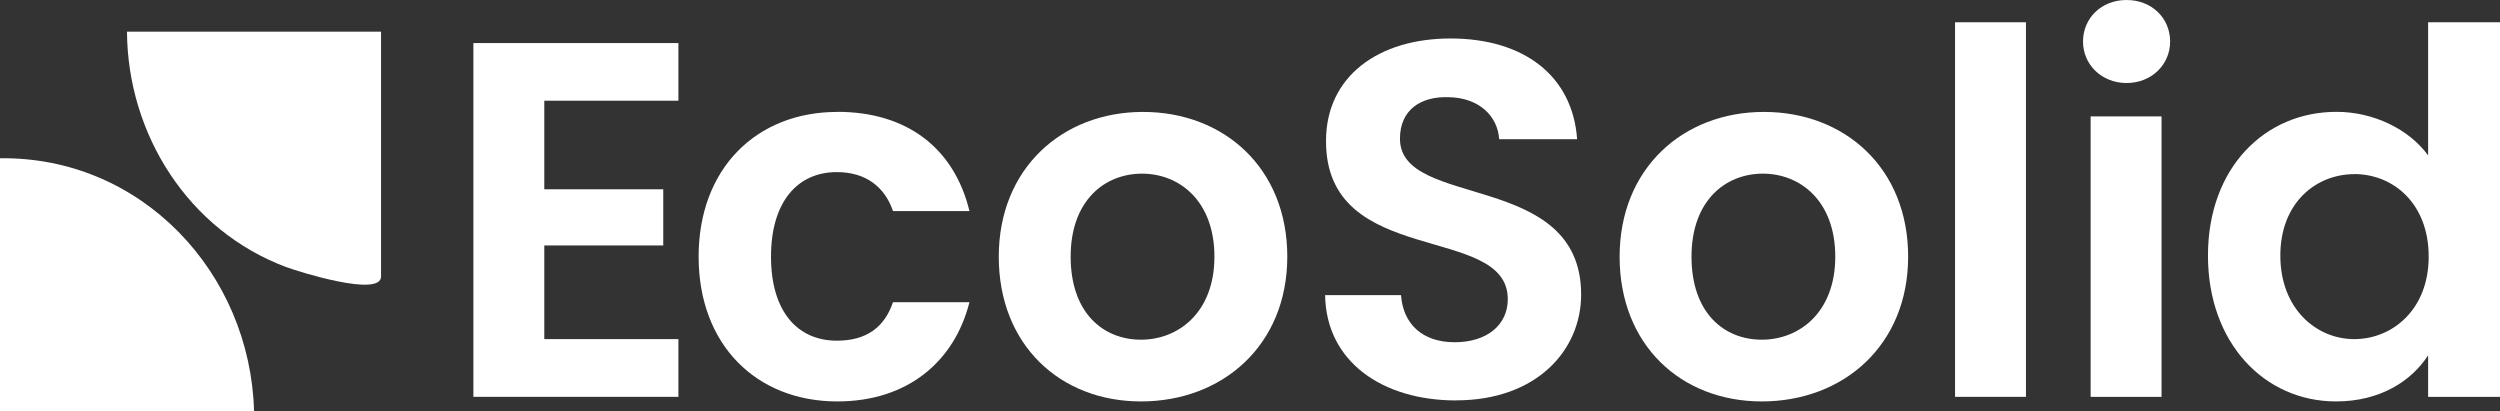 <?xml version="1.0" encoding="UTF-8"?>
<svg id="Layer_2" data-name="Layer 2" xmlns="http://www.w3.org/2000/svg" viewBox="0 0 305.35 50.23">
  <rect x="0" y="0" width="305.35" height="50.23" fill="#333333" stroke="none"/>
  <defs>
    <style>
      .cls-1 {
        fill: #fff;
      }
    </style>
  </defs>
  <g id="Layer_1-2" data-name="Layer 1">
    <g>
      <g>
        <path class="cls-1" d="M82.86,12.3h-16.38v10.82h14.53v6.86h-14.53v11.44h16.38v7.05h-25.04V5.26h25.04v7.05Z"/>
        <path class="cls-1" d="M102.27,13.66c8.53,0,14.28,4.45,16.14,12.12h-9.34c-.99-2.91-3.28-4.76-6.86-4.76-4.82,0-8.04,3.65-8.04,10.33s3.22,10.26,8.04,10.26c3.59,0,5.81-1.61,6.86-4.7h9.34c-1.85,7.3-7.6,12.12-16.14,12.12-9.89,0-16.94-6.92-16.94-17.68s7.05-17.68,16.94-17.68Z"/>
        <path class="cls-1" d="M139.36,49.03c-9.89,0-17.37-6.92-17.37-17.68s7.73-17.68,17.62-17.68,17.62,6.86,17.62,17.68-7.91,17.68-17.87,17.68ZM139.36,41.49c4.58,0,8.97-3.34,8.97-10.14s-4.27-10.14-8.84-10.14-8.72,3.28-8.72,10.14,3.96,10.14,8.59,10.14Z"/>
        <path class="cls-1" d="M177.86,48.91c-8.97,0-15.89-4.7-16.01-12.86h9.27c.25,3.46,2.54,5.75,6.55,5.75s6.49-2.16,6.49-5.26c0-9.34-22.26-3.71-22.2-19.35,0-7.79,6.31-12.49,15.21-12.49s14.9,4.51,15.46,12.3h-9.52c-.19-2.84-2.47-5.07-6.18-5.13-3.4-.12-5.94,1.55-5.94,5.07,0,8.66,22.13,3.83,22.13,19.04,0,6.8-5.44,12.92-15.27,12.92Z"/>
        <path class="cls-1" d="M215.19,49.03c-9.89,0-17.37-6.92-17.37-17.68s7.73-17.68,17.62-17.68,17.62,6.86,17.62,17.68-7.91,17.68-17.87,17.68ZM215.19,41.49c4.58,0,8.97-3.34,8.97-10.14s-4.27-10.14-8.84-10.14-8.72,3.28-8.72,10.14,3.96,10.14,8.59,10.14Z"/>
        <path class="cls-1" d="M238.79,2.72h8.66v45.75h-8.66V2.72Z"/>
        <path class="cls-1" d="M254.42,5.07c0-2.84,2.23-5.07,5.32-5.07s5.32,2.23,5.32,5.07-2.29,5.07-5.32,5.07-5.32-2.23-5.32-5.07ZM255.35,14.22h8.66v34.25h-8.66V14.22Z"/>
        <path class="cls-1" d="M285.38,13.66c4.51,0,8.84,2.1,11.19,5.32V2.72h8.78v45.75h-8.78v-5.07c-2.04,3.15-5.87,5.63-11.25,5.63-8.72,0-15.64-7.11-15.64-17.81s6.92-17.56,15.7-17.56ZM287.55,21.27c-4.64,0-9.03,3.46-9.03,9.95s4.39,10.2,9.03,10.2,9.09-3.59,9.09-10.08-4.33-10.08-9.09-10.08Z"/>
      </g>
      <g id="J1VW2z.tif">
        <g>
          <path class="cls-1" d="M46.54,3.87v29.9c0,2.59-10.09-.59-11.64-1.17C23,28.13,15.59,16.41,15.51,3.87h31.03Z"/>
          <path class="cls-1" d="M31.03,50.23H0v-30.9c17.29-.23,30.58,13.99,31.03,30.9Z"/>
        </g>
      </g>
    </g>
  </g>
</svg>